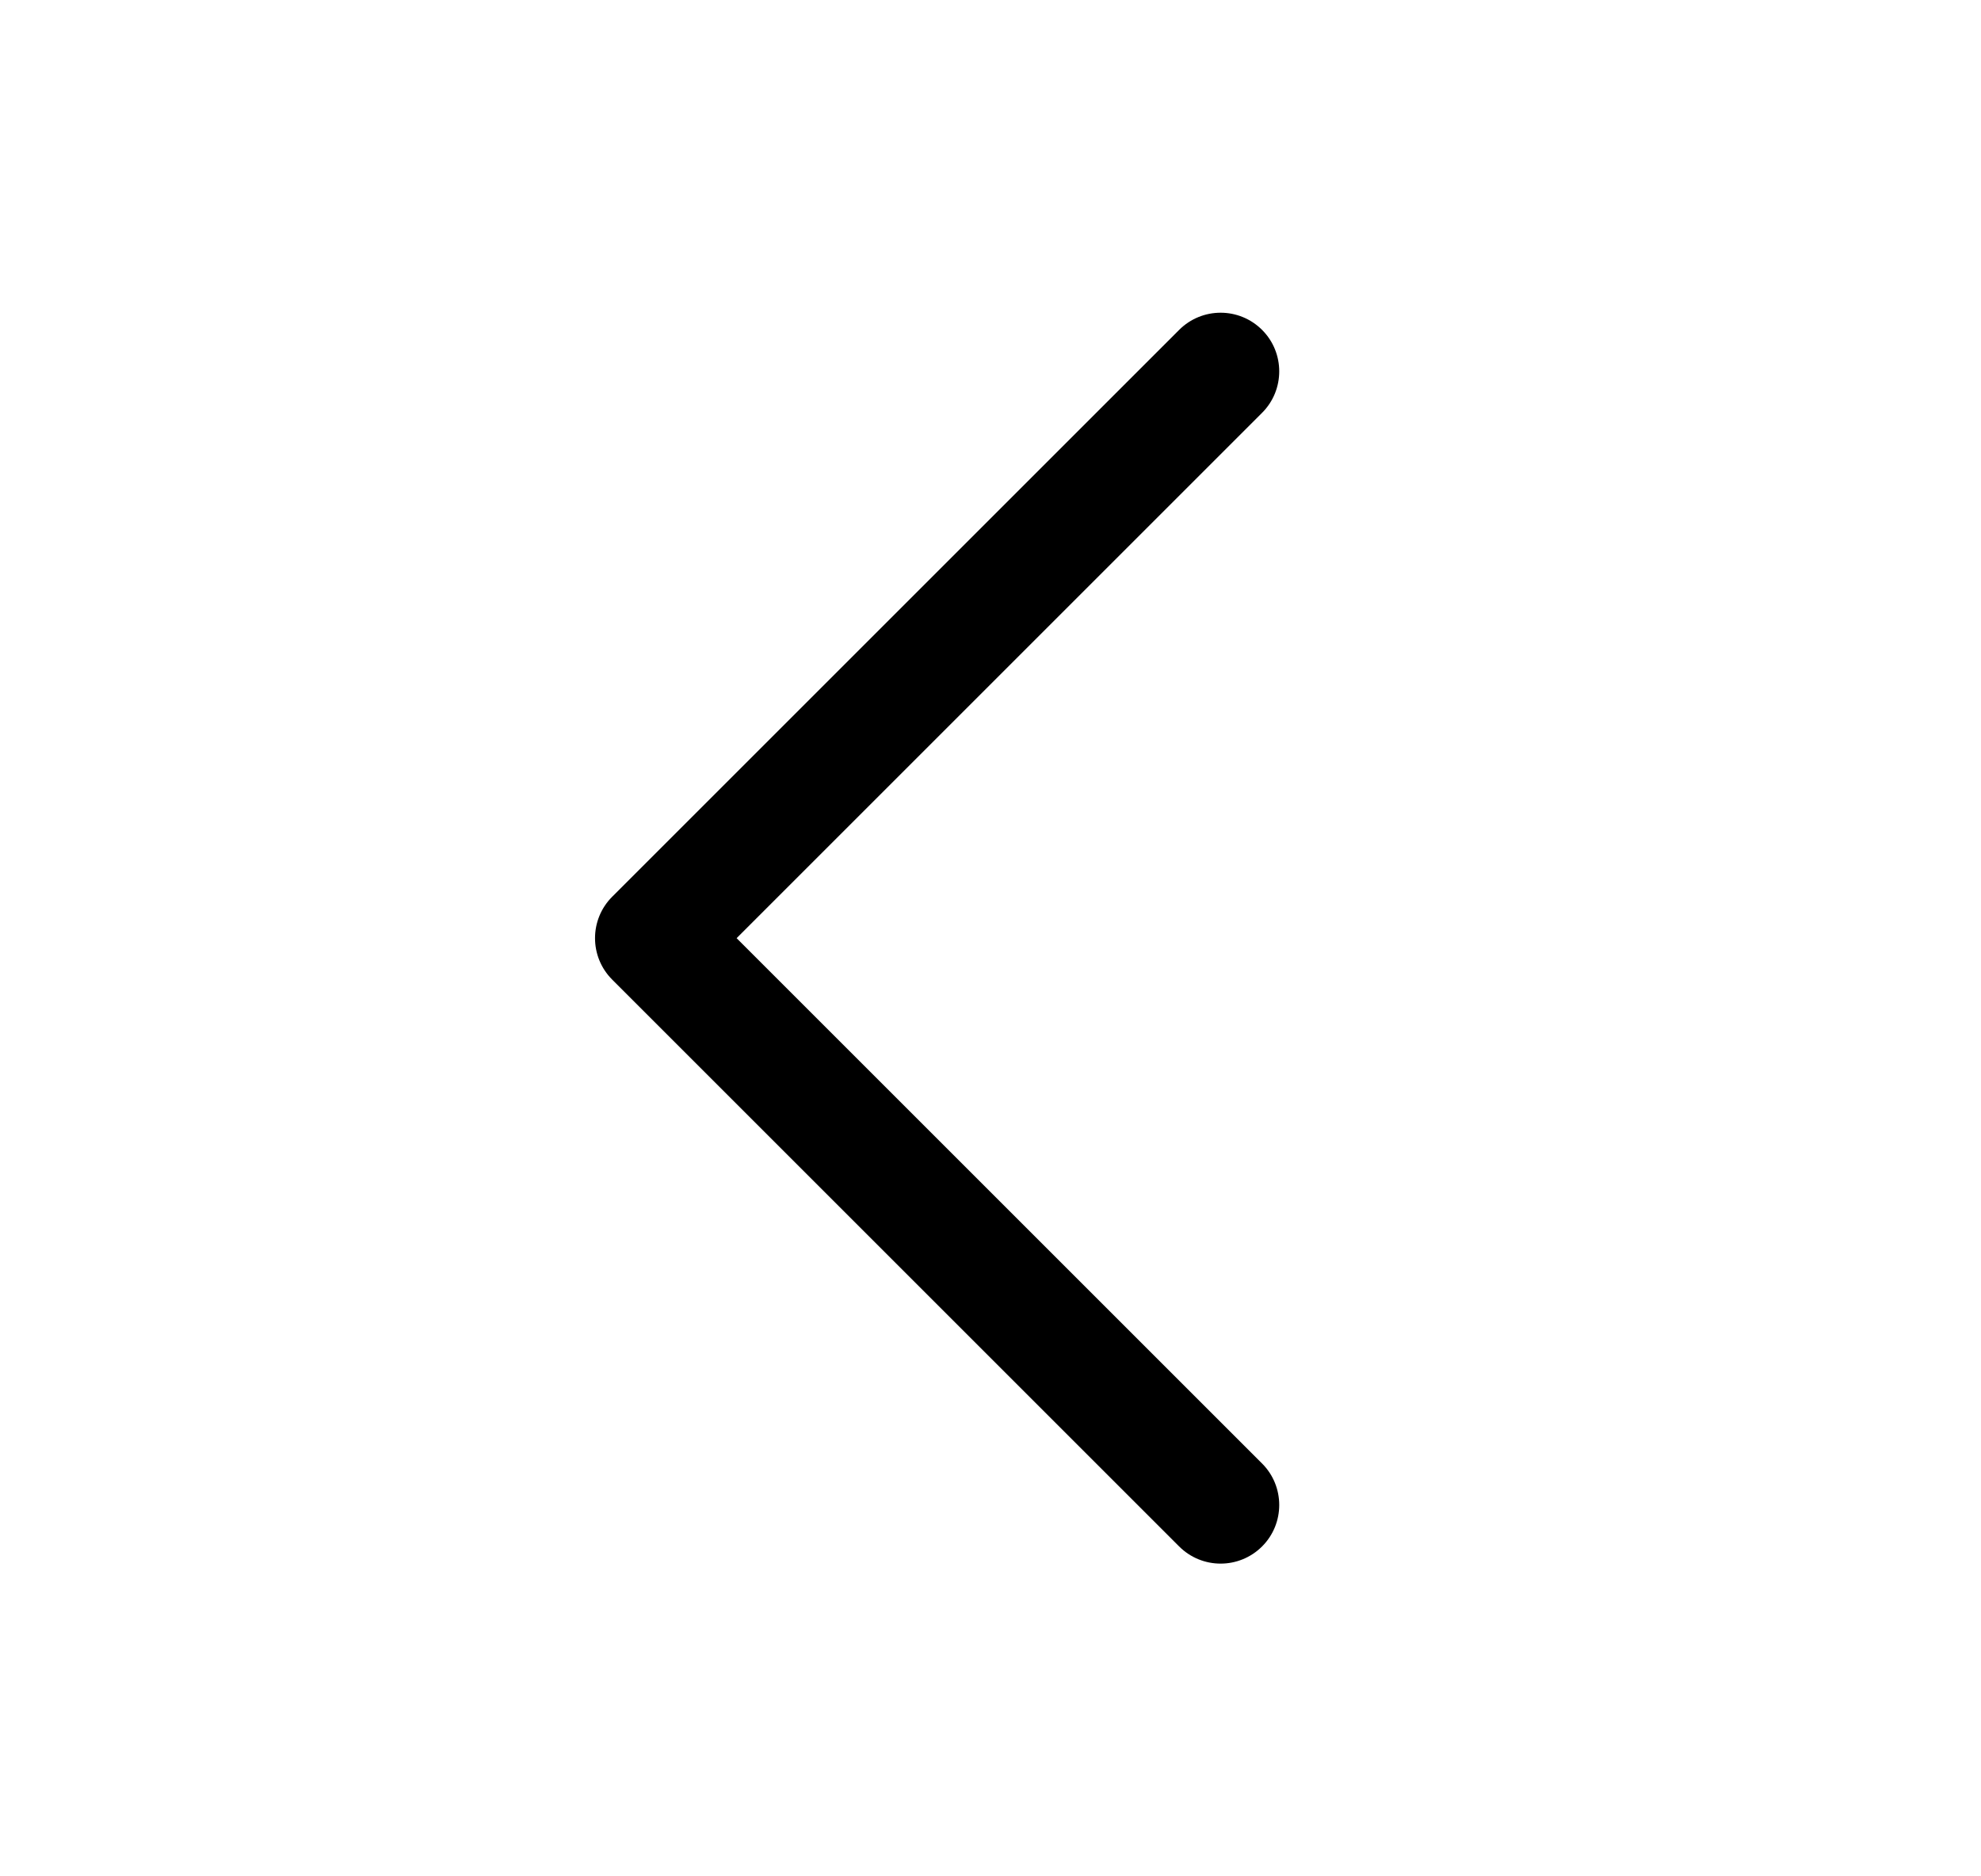 <svg width="19" height="18" viewBox="0 0 19 18" fill="none" xmlns="http://www.w3.org/2000/svg">
<path d="M12.105 14.835C12.324 14.616 12.324 14.259 12.105 14.04L7.065 9L12.105 3.96C12.324 3.741 12.324 3.384 12.105 3.165C11.885 2.945 11.529 2.945 11.309 3.165L5.872 8.602C5.652 8.822 5.652 9.178 5.872 9.398L11.309 14.835C11.529 15.055 11.885 15.055 12.105 14.835Z" fill="black"/>
</svg>

